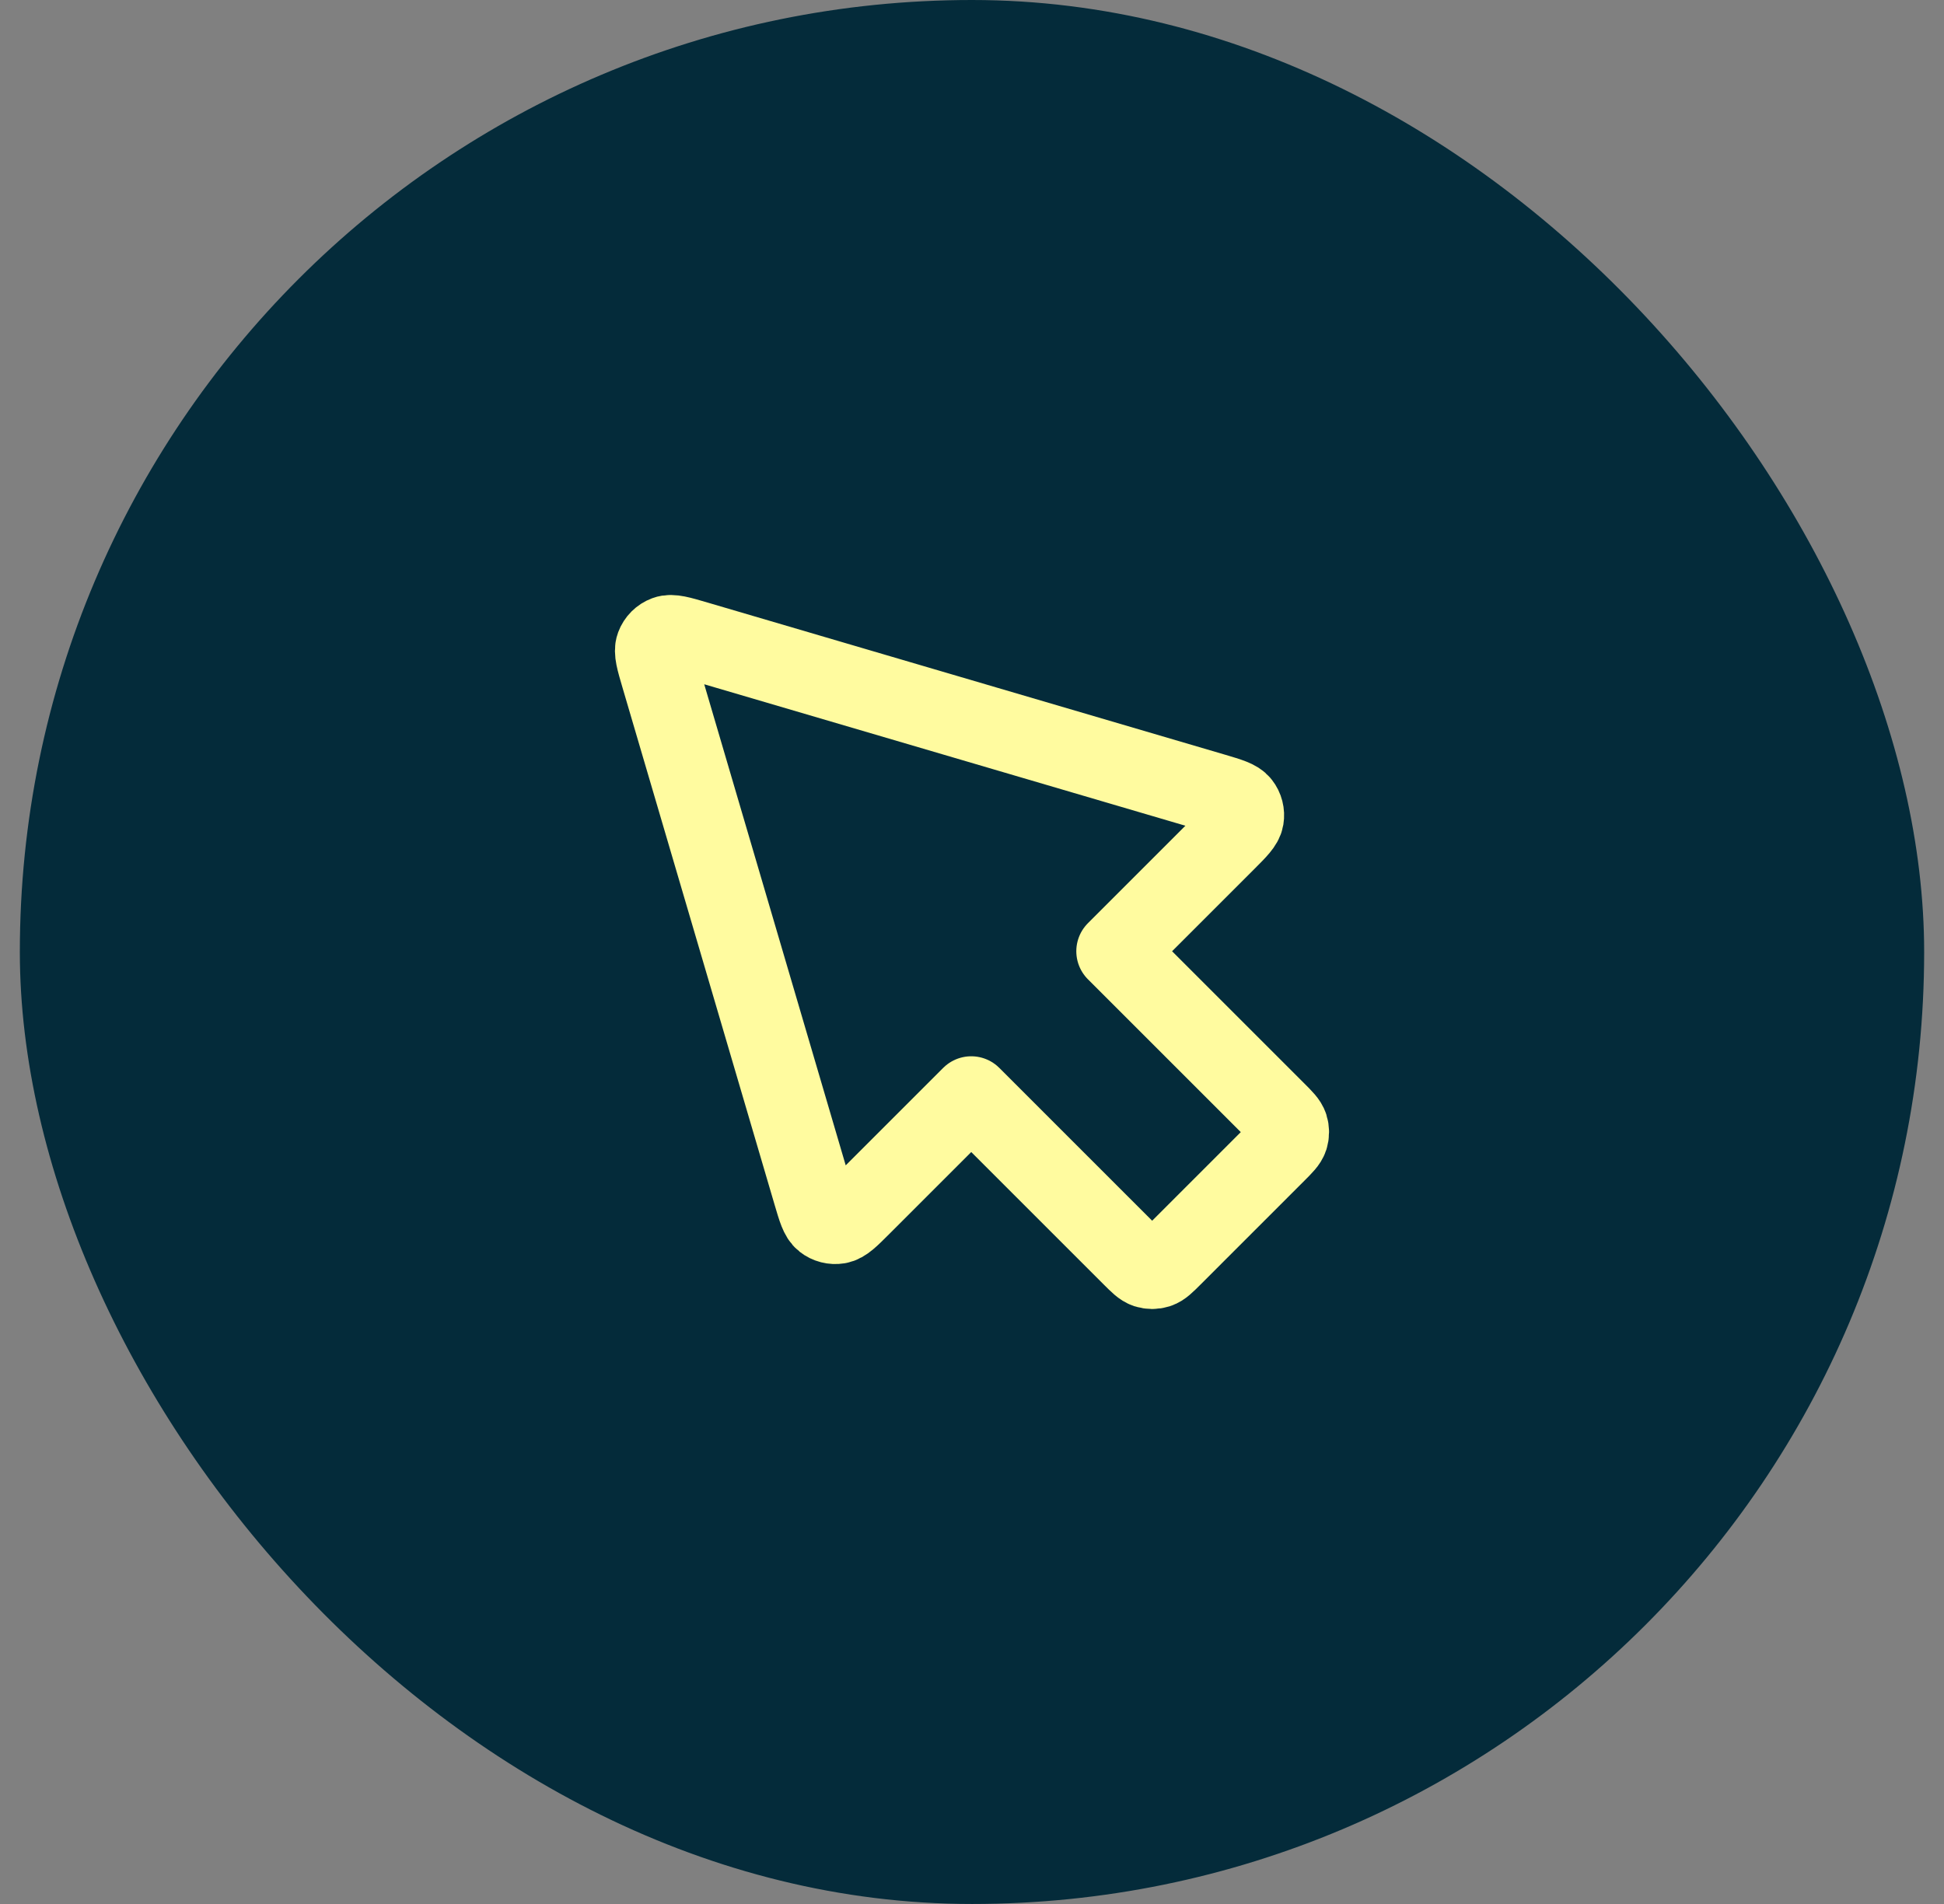 <svg width="49" height="48" viewBox="0 0 49 48" fill="none" xmlns="http://www.w3.org/2000/svg">
<rect x="0" y="0" width="49" height="48" fill="#808080" stroke="none"/>
<rect x="0.5" width="48" height="48" rx="24" fill="#042B3A"/>
<path d="M17.556 16.151C17.138 16.028 16.929 15.966 16.787 16.019C16.663 16.065 16.565 16.163 16.519 16.287C16.466 16.429 16.528 16.638 16.651 17.056L20.486 30.098C20.6 30.486 20.658 30.68 20.773 30.77C20.873 30.849 21.002 30.882 21.128 30.861C21.273 30.837 21.416 30.694 21.702 30.408L24.481 27.629L28.525 31.673C28.706 31.854 28.796 31.944 28.9 31.978C28.992 32.007 29.09 32.007 29.182 31.978C29.286 31.944 29.376 31.854 29.557 31.673L32.173 29.057C32.354 28.876 32.444 28.786 32.478 28.682C32.507 28.59 32.507 28.492 32.478 28.4C32.444 28.296 32.354 28.206 32.173 28.025L28.129 23.981L30.908 21.202C31.194 20.916 31.337 20.773 31.361 20.628C31.382 20.502 31.349 20.373 31.27 20.273C31.18 20.158 30.986 20.101 30.598 19.986L17.556 16.151Z" stroke="#FFFB9F" stroke-width="2" stroke-linecap="round" stroke-linejoin="round"/>
</svg>
